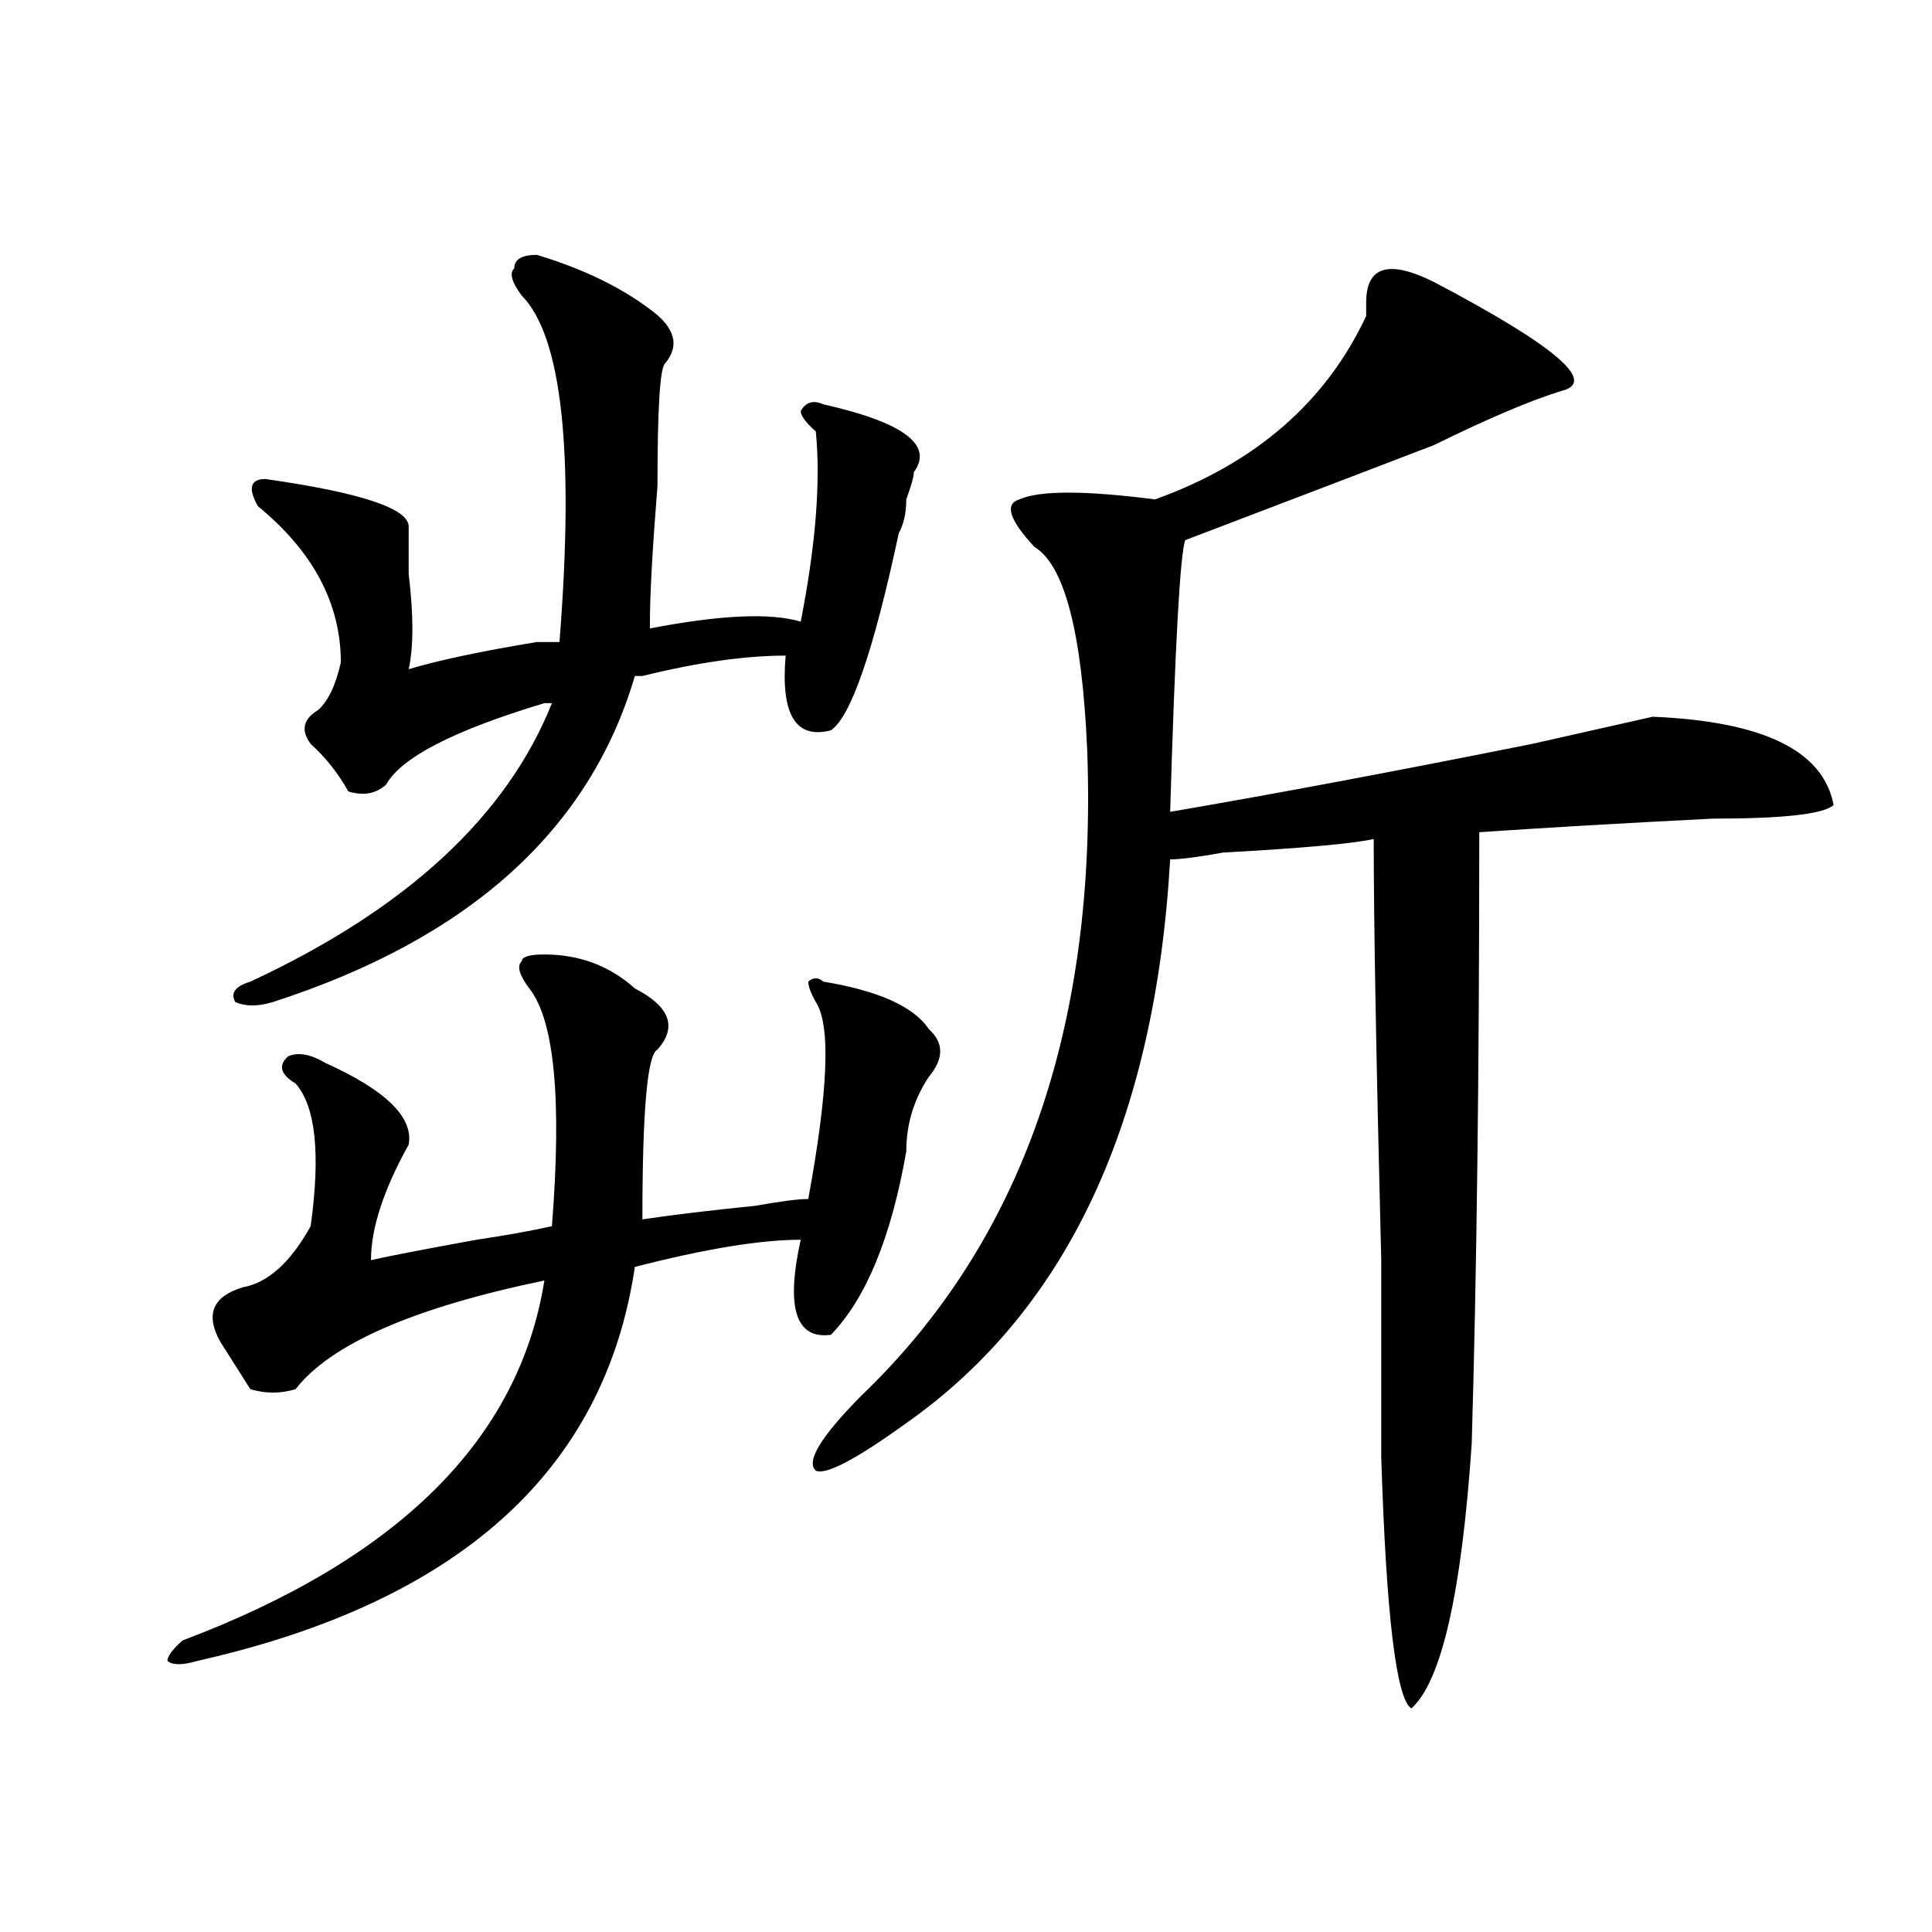 <?xml version="1.0" encoding="utf-8"?>
<!-- Generator: Adobe Illustrator 16.0.0, SVG Export Plug-In . SVG Version: 6.00 Build 0)  -->
<!DOCTYPE svg PUBLIC "-//W3C//DTD SVG 1.1//EN" "http://www.w3.org/Graphics/SVG/1.1/DTD/svg11.dtd">
<svg version="1.1" id="图层_1" xmlns="http://www.w3.org/2000/svg" xmlns:xlink="http://www.w3.org/1999/xlink" x="0px" y="0px"
	 width="1000px" height="1000px" viewBox="0 0 1000 1000" enable-background="new 0 0 1000 1000" xml:space="preserve">
<path d="M281.773,494.031c18.17,0,33.779,5.878,46.828,17.578c18.17,9.394,22.072,19.94,11.707,31.641
	c-5.244,2.362-7.805,31.641-7.805,87.891c15.609-2.308,35.121-4.669,58.535-7.031c12.987-2.308,22.072-3.516,27.316-3.516
	c10.365-56.25,11.707-90.198,3.902-101.953c-2.622-4.669-3.902-8.185-3.902-10.547c2.561-2.308,5.183-2.308,7.805,0
	c28.597,4.724,46.828,12.909,54.633,24.609c7.805,7.031,7.805,15.271,0,24.609c-7.805,11.755-11.707,24.609-11.707,38.672
	c-7.805,44.55-20.854,76.19-39.023,94.922c-18.231,2.362-23.414-14.063-15.609-49.219c-20.854,0-49.45,4.724-85.852,14.063
	c-15.609,105.469-91.096,173.419-226.336,203.906c-7.805,2.307-13.049,2.307-15.609,0c0-2.362,2.561-5.878,7.805-10.547
	c111.826-42.188,174.264-104.261,187.313-186.328c-67.682,14.063-110.607,32.849-128.777,56.25c-7.805,2.362-15.609,2.362-23.414,0
	l-15.609-24.609c-7.805-14.063-3.902-23.401,11.707-28.125c12.987-2.308,24.694-12.854,35.121-31.641
	c5.183-37.464,2.561-62.073-7.805-73.828c-7.805-4.669-9.146-9.339-3.902-14.063c5.183-2.308,11.707-1.153,19.512,3.516
	c31.219,14.063,45.486,28.125,42.926,42.188c-13.049,23.456-19.512,43.396-19.512,59.766c10.365-2.308,28.597-5.823,54.633-10.547
	c15.609-2.308,28.597-4.669,39.023-7.031c5.183-65.589,1.28-106.622-11.707-123.047c-5.244-7.031-6.524-11.7-3.902-14.063
	C270.066,495.239,273.969,494.031,281.773,494.031z M336.406,160.047c12.987,9.394,15.609,18.786,7.805,28.125
	c-2.622,2.362-3.902,23.456-3.902,63.281c-2.622,32.849-3.902,56.25-3.902,70.313v3.516c36.401-7.031,62.438-8.185,78.047-3.516
	c7.805-39.825,10.365-72.62,7.805-98.438c-5.244-4.669-7.805-8.185-7.805-10.547c2.561-4.669,6.463-5.823,11.707-3.516
	c41.584,9.394,57.193,21.094,46.828,35.156c0,2.362-1.342,7.031-3.902,14.063c0,7.031-1.342,12.909-3.902,17.578
	c-13.049,60.974-24.756,94.922-35.121,101.953c-18.231,4.724-26.036-8.185-23.414-38.672c-20.854,0-45.548,3.516-74.145,10.547
	h-3.902c-23.414,79.706-85.852,135.956-187.313,168.75c-7.805,2.362-14.329,2.362-19.512,0c-2.622-4.669,0-8.185,7.805-10.547
	c80.607-37.464,132.68-85.528,156.094-144.141h-3.902c-46.828,14.063-74.145,28.125-81.949,42.188
	c-5.244,4.724-11.707,5.878-19.512,3.516c-5.244-9.339-11.707-17.578-19.512-24.609c-5.244-7.031-3.902-12.854,3.902-17.578
	c5.183-4.669,9.085-12.854,11.707-24.609c0-30.433-14.329-57.403-42.926-80.859c-5.244-9.339-3.902-14.063,3.902-14.063
	c49.389,7.031,74.145,15.271,74.145,24.609c0,4.724,0,12.909,0,24.609c2.561,21.094,2.561,37.519,0,49.219
	c15.609-4.669,37.682-9.339,66.34-14.063c5.183,0,9.085,0,11.707,0c7.805-98.438,1.28-158.203-19.512-179.297
	c-5.244-7.031-6.524-11.7-3.902-14.063c0-4.669,3.902-7.031,11.707-7.031C301.285,138.953,320.797,148.347,336.406,160.047z
	 M742.25,145.984c62.438,32.849,84.51,51.581,66.34,56.25c-15.609,4.724-37.743,14.063-66.34,28.125
	c-18.231,7.031-61.157,23.456-128.777,49.219c-2.622,7.031-5.244,53.942-7.805,140.625c54.633-9.339,117.07-21.094,187.313-35.156
	c31.219-7.031,52.011-11.7,62.438-14.063c57.193,2.362,88.412,17.578,93.656,45.703c-5.244,4.724-26.036,7.031-62.438,7.031
	c-46.828,2.362-87.193,4.724-120.973,7.031c0,124.255-1.342,229.724-3.902,316.406c-5.244,77.344-15.609,123.047-31.219,137.109
	c-7.805-4.725-13.049-48.065-15.609-130.078c0-11.7,0-45.703,0-101.953c-2.622-103.106-3.902-175.781-3.902-217.969
	c-10.427,2.362-36.463,4.724-78.047,7.031c-13.049,2.362-22.134,3.516-27.316,3.516c-7.805,135.956-53.353,233.239-136.582,291.797
	c-26.036,18.786-41.646,26.972-46.828,24.609c-5.244-4.669,2.561-17.578,23.414-38.672
	c83.229-79.651,122.253-190.997,117.07-333.984c-2.622-60.919-11.707-96.075-27.316-105.469
	c-13.049-14.063-15.609-22.247-7.805-24.609c10.365-4.669,33.779-4.669,70.242,0c52.011-18.731,88.412-50.372,109.266-94.922
	c0-2.308,0-4.669,0-7.031C707.129,137.8,718.836,134.284,742.25,145.984z"/>
</svg>
